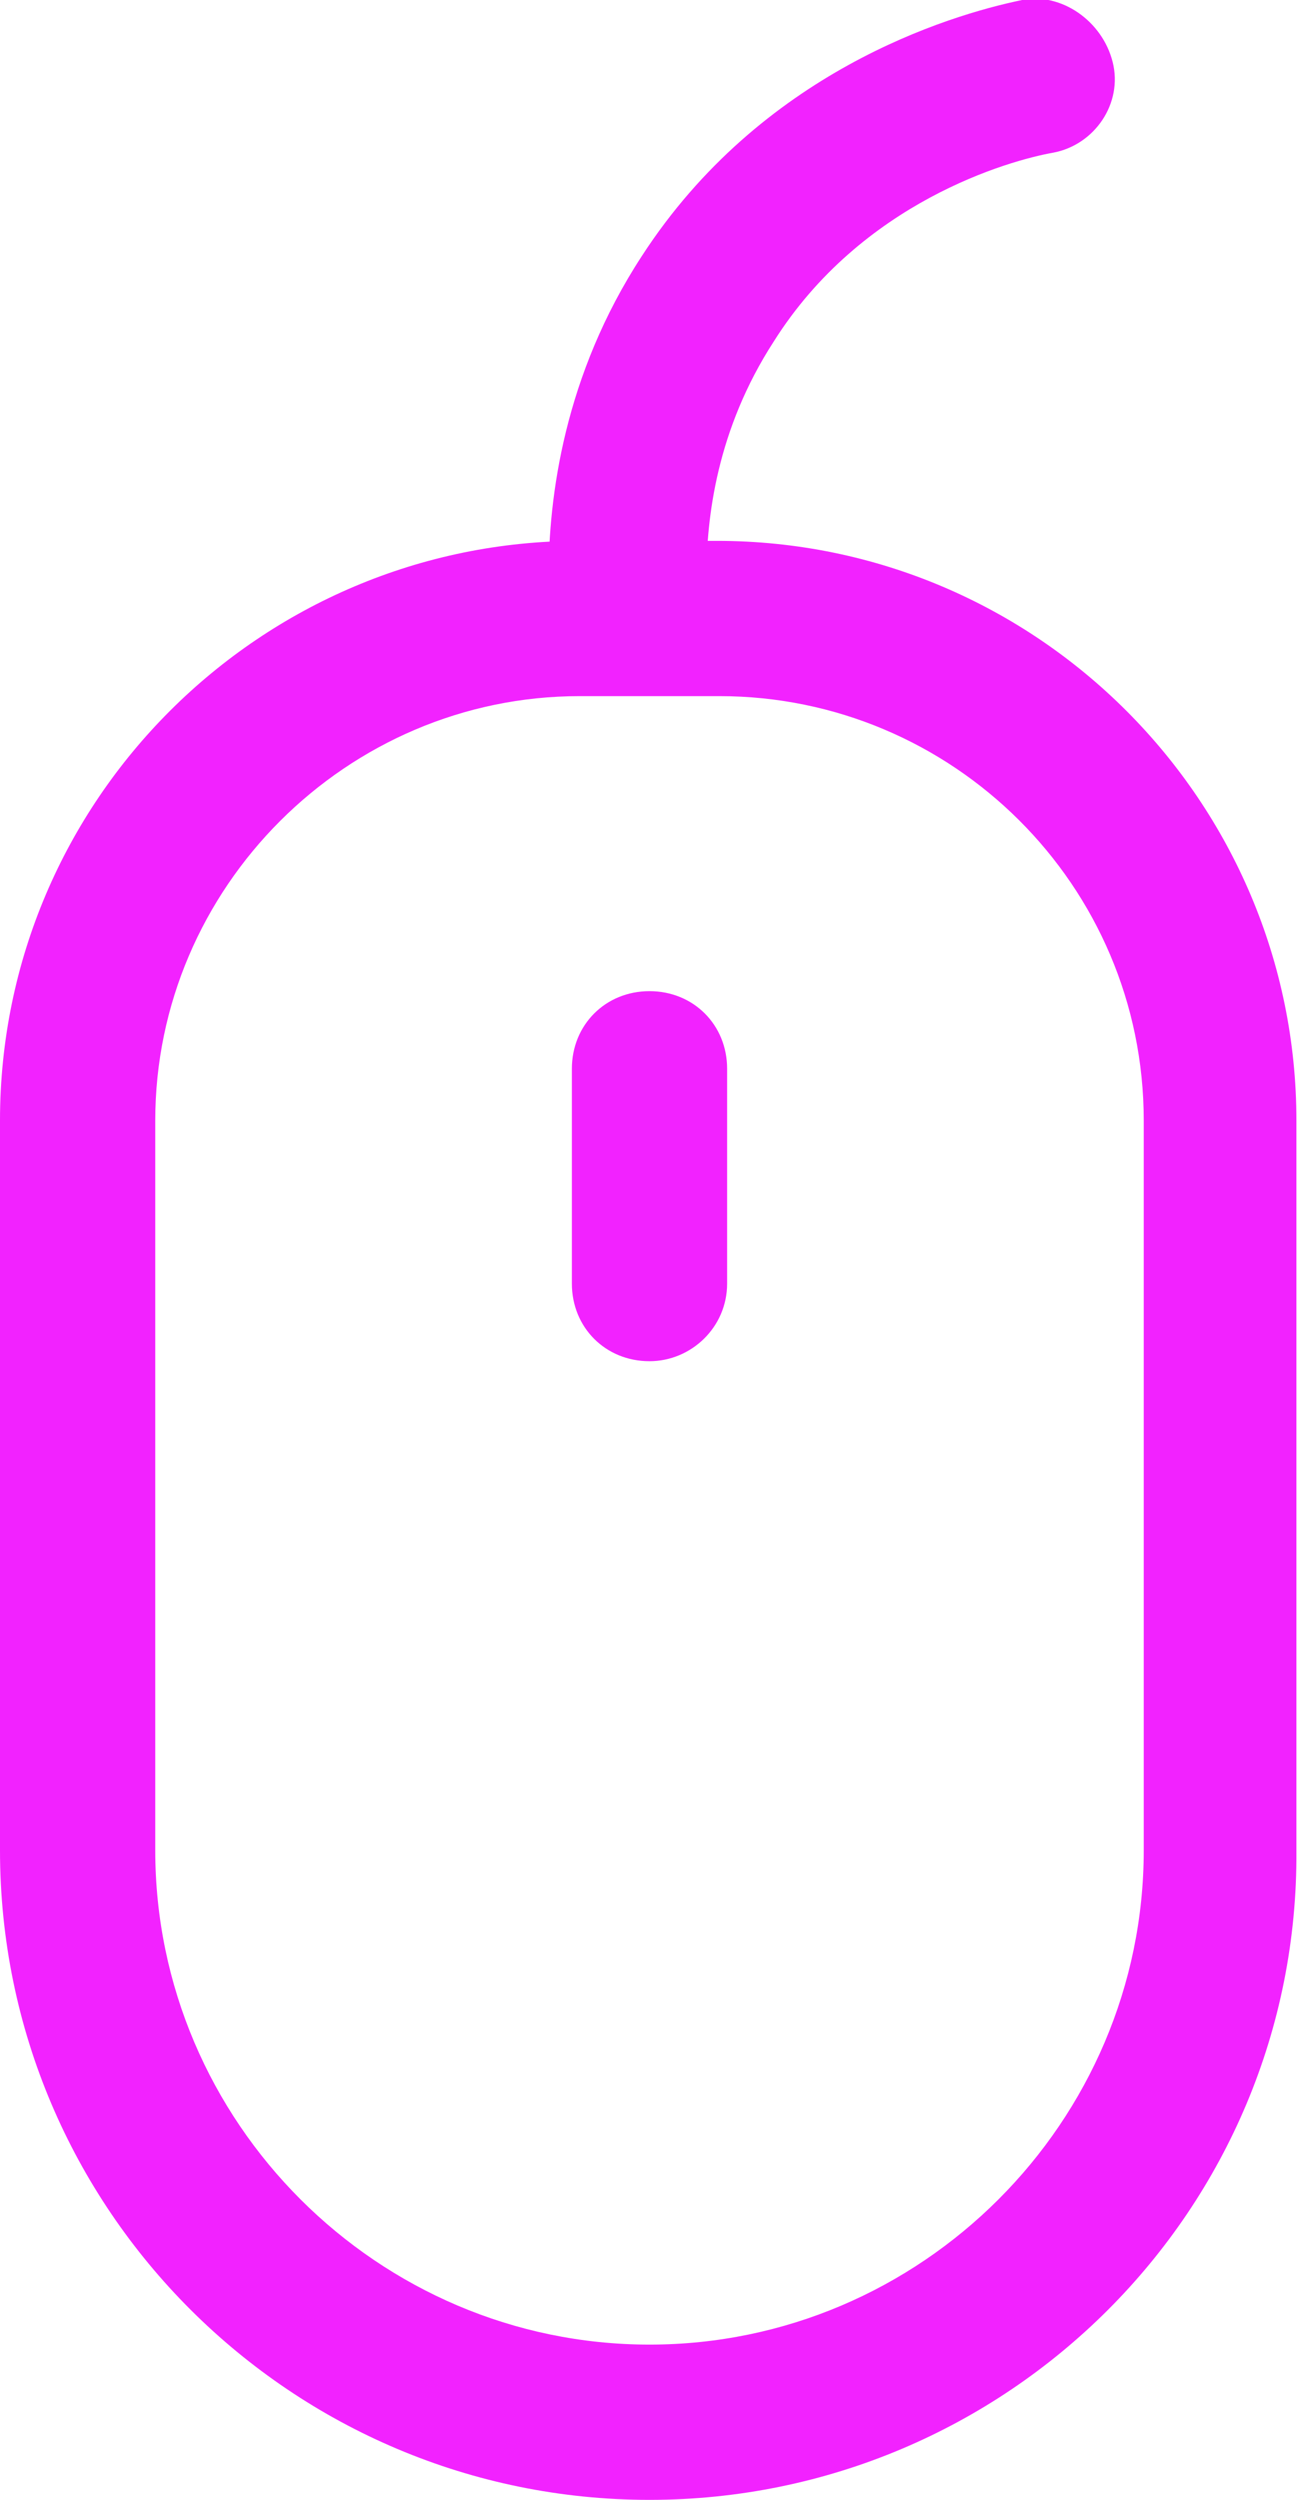 <?xml version="1.0" encoding="utf-8"?>
<!-- Generator: Adobe Illustrator 28.3.0, SVG Export Plug-In . SVG Version: 6.00 Build 0)  -->
<svg version="1.1" id="Warstwa_1" xmlns="http://www.w3.org/2000/svg" xmlns:xlink="http://www.w3.org/1999/xlink" x="0px" y="0px"
	 viewBox="0 0 50.2 96.6" style="enable-background:new 0 0 50.2 96.6;" xml:space="preserve">
<style type="text/css">
	.st0{fill:#F222FF;}
</style>
<g>
	<path class="st0" d="M25.1,96.6C11.3,96.6,0,85.4,0,71.5V43.3c0-12.4,10.1-22.4,22.4-22.4h5.3c12.4,0,22.4,10.1,22.4,22.4v28.2
		C50.2,85.4,38.9,96.6,25.1,96.6z M22.4,26.9C13.4,26.9,6,34.3,6,43.3v28.2c0,10.5,8.6,19.1,19.1,19.1s19.1-8.6,19.1-19.1V43.3
		c0-9.1-7.4-16.4-16.4-16.4H22.4z"/>
</g>
<g>
	<path class="st0" d="M25.1,52.6c-1.7,0-3-1.3-3-3v-8.3c0-1.7,1.3-3,3-3s3,1.3,3,3v8.3C28.1,51.3,26.7,52.6,25.1,52.6z"/>
</g>
<g>
	<path class="st0" d="M24.2,25.3c-1.6,0-3-1.3-3-3c0-3.1,0.6-7.8,3.6-12.4c4.6-7.1,11.8-9.3,14.7-9.9C41-0.3,42.6,0.8,43,2.4
		s-0.7,3.2-2.3,3.5c-1.7,0.3-7.4,1.9-10.8,7.3c-2.2,3.4-2.6,6.8-2.6,9.1C27.2,24,25.8,25.3,24.2,25.3C24.2,25.3,24.2,25.3,24.2,25.3
		z"/>
</g>
</svg>
